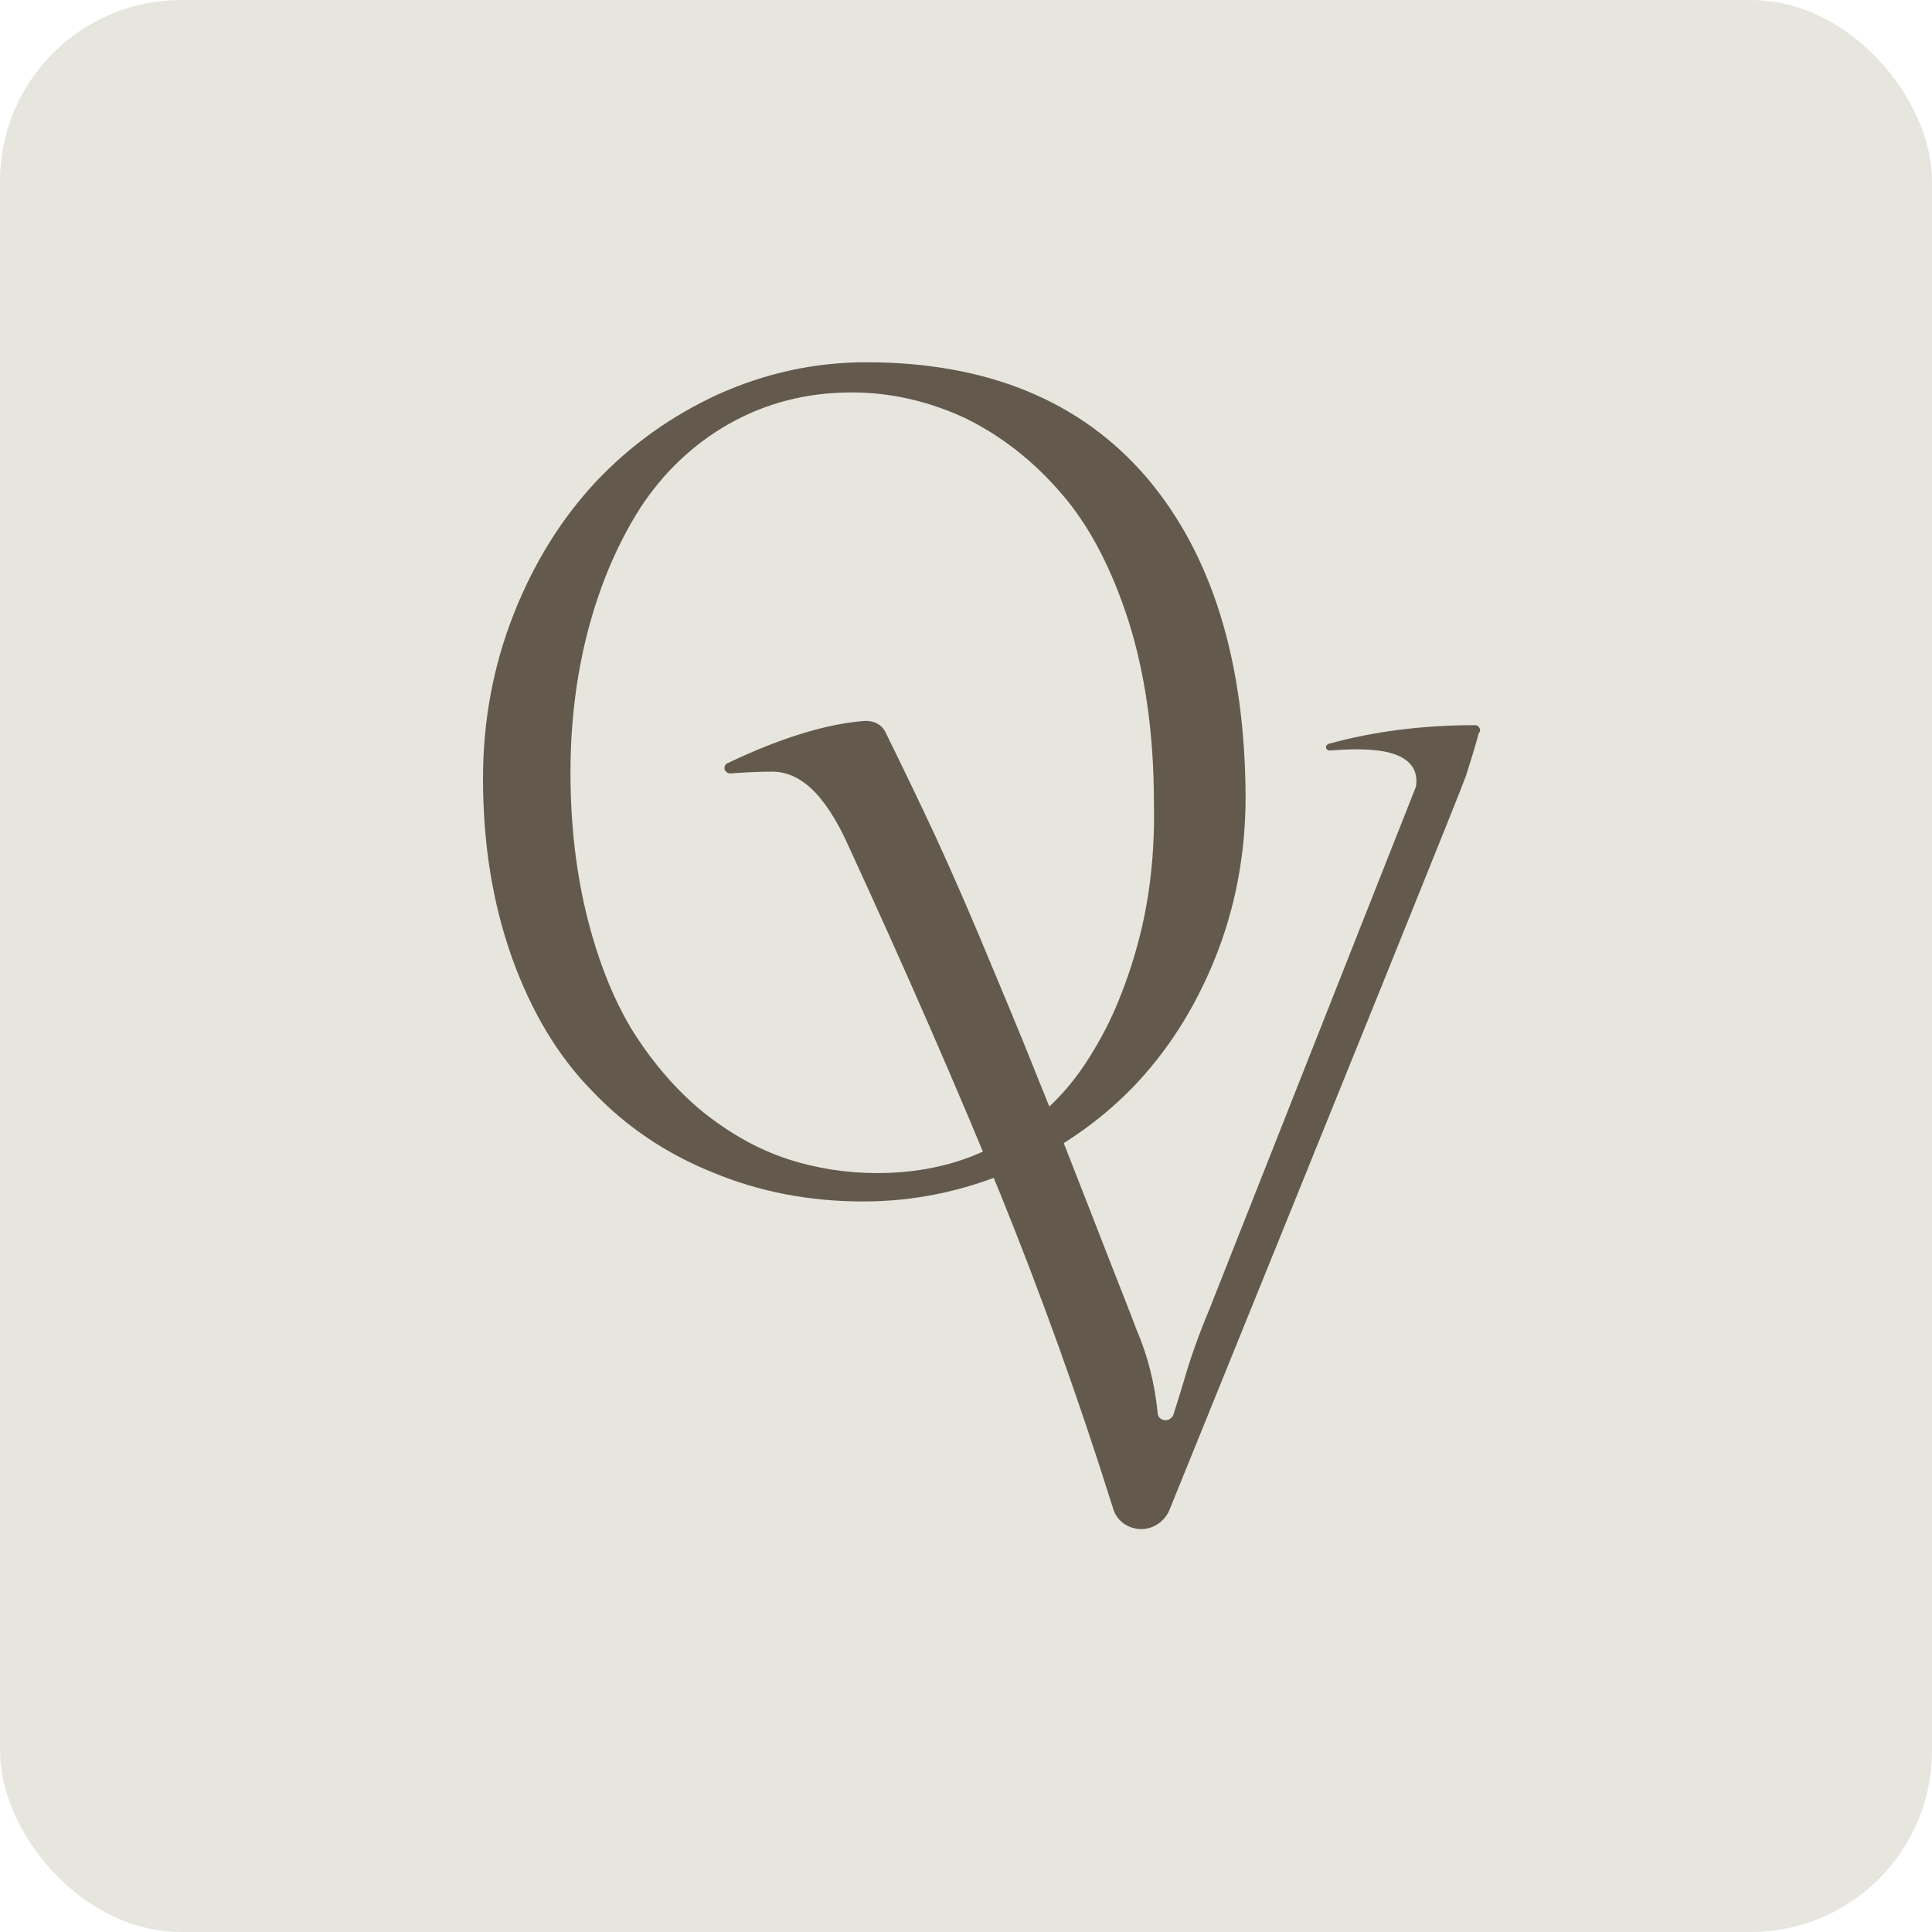 <?xml version="1.0" encoding="UTF-8"?> <svg xmlns="http://www.w3.org/2000/svg" width="32" height="32" viewBox="0 0 32 32" fill="none"><g clip-path="url(#clip0_89_8)"><rect width="32" height="32" rx="3" fill="#E7E6DE"></rect><path d="M18.992 7.909C17.903 6.64 16.354 6 14.345 6C13.496 6 12.677 6.18 11.897 6.53C11.118 6.889 10.448 7.369 9.879 7.969C9.309 8.578 8.849 9.308 8.51 10.167C8.17 11.026 8 11.936 8 12.895C8 13.984 8.16 14.963 8.48 15.863C8.799 16.752 9.239 17.492 9.809 18.071C10.368 18.661 11.038 19.111 11.807 19.42C12.577 19.74 13.406 19.9 14.296 19.9C15.145 19.9 15.954 19.73 16.734 19.4C17.513 19.061 18.183 18.601 18.752 18.021C19.322 17.432 19.782 16.722 20.121 15.883C20.461 15.043 20.631 14.144 20.631 13.195C20.621 10.946 20.071 9.178 18.992 7.909ZM18.842 15.643C18.742 16.013 18.622 16.352 18.482 16.682C18.343 17.012 18.173 17.312 17.993 17.592C17.623 18.161 17.133 18.611 16.544 18.941C15.954 19.27 15.275 19.43 14.525 19.43C14.016 19.43 13.506 19.35 13.026 19.191C12.547 19.031 12.087 18.771 11.647 18.421C11.218 18.071 10.838 17.632 10.508 17.122C10.188 16.612 9.929 15.983 9.739 15.243C9.549 14.504 9.449 13.684 9.449 12.795C9.449 11.956 9.549 11.156 9.749 10.407C9.949 9.657 10.238 8.988 10.608 8.408C10.988 7.829 11.477 7.359 12.077 7.019C12.677 6.68 13.356 6.5 14.106 6.5C14.765 6.5 15.395 6.65 15.994 6.929C16.584 7.219 17.123 7.639 17.583 8.178C18.053 8.718 18.422 9.438 18.702 10.317C18.972 11.186 19.112 12.185 19.112 13.275C19.132 14.124 19.042 14.914 18.842 15.643Z" fill="#635A4D"></path><path d="M24.501 12.051C24.481 12.021 24.461 12.011 24.431 12.011C23.572 12.011 22.762 12.111 22.003 12.321C21.983 12.331 21.963 12.351 21.963 12.371C21.963 12.371 21.963 12.381 21.963 12.391C21.973 12.411 21.993 12.431 22.023 12.431C22.522 12.391 22.892 12.411 23.122 12.501C23.382 12.601 23.492 12.781 23.452 13.031L20.024 21.704C19.864 22.084 19.724 22.474 19.614 22.854C19.525 23.153 19.465 23.333 19.435 23.433C19.415 23.483 19.365 23.523 19.305 23.523C19.235 23.523 19.175 23.473 19.175 23.403C19.125 22.904 19.005 22.444 18.825 22.024C18.725 21.754 18.465 21.105 18.066 20.076C17.686 19.106 17.396 18.357 17.206 17.897C17.056 17.517 16.837 16.978 16.447 16.048C16.117 15.249 15.797 14.509 15.498 13.86C15.228 13.28 14.948 12.701 14.668 12.131C14.608 12.001 14.468 11.931 14.318 11.941C13.669 11.991 12.909 12.231 12.05 12.641C12.02 12.651 12 12.681 12 12.721C12 12.731 12 12.751 12.01 12.761C12.03 12.791 12.06 12.811 12.09 12.811C12.36 12.791 12.59 12.781 12.789 12.781C13.019 12.781 13.229 12.871 13.439 13.061C13.639 13.25 13.849 13.56 14.039 13.98C15.028 16.128 15.877 18.077 16.577 19.796C17.236 21.424 17.866 23.163 18.435 24.982C18.485 25.152 18.615 25.272 18.785 25.312C19.025 25.372 19.265 25.242 19.365 25.022C22.502 17.288 24.201 13.081 24.281 12.851C24.361 12.601 24.431 12.371 24.491 12.151C24.521 12.111 24.521 12.081 24.501 12.051Z" fill="#635A4D"></path></g><defs><clipPath id="clip0_89_8"><rect width="32" height="32" rx="3" fill="white"></rect></clipPath></defs></svg> 